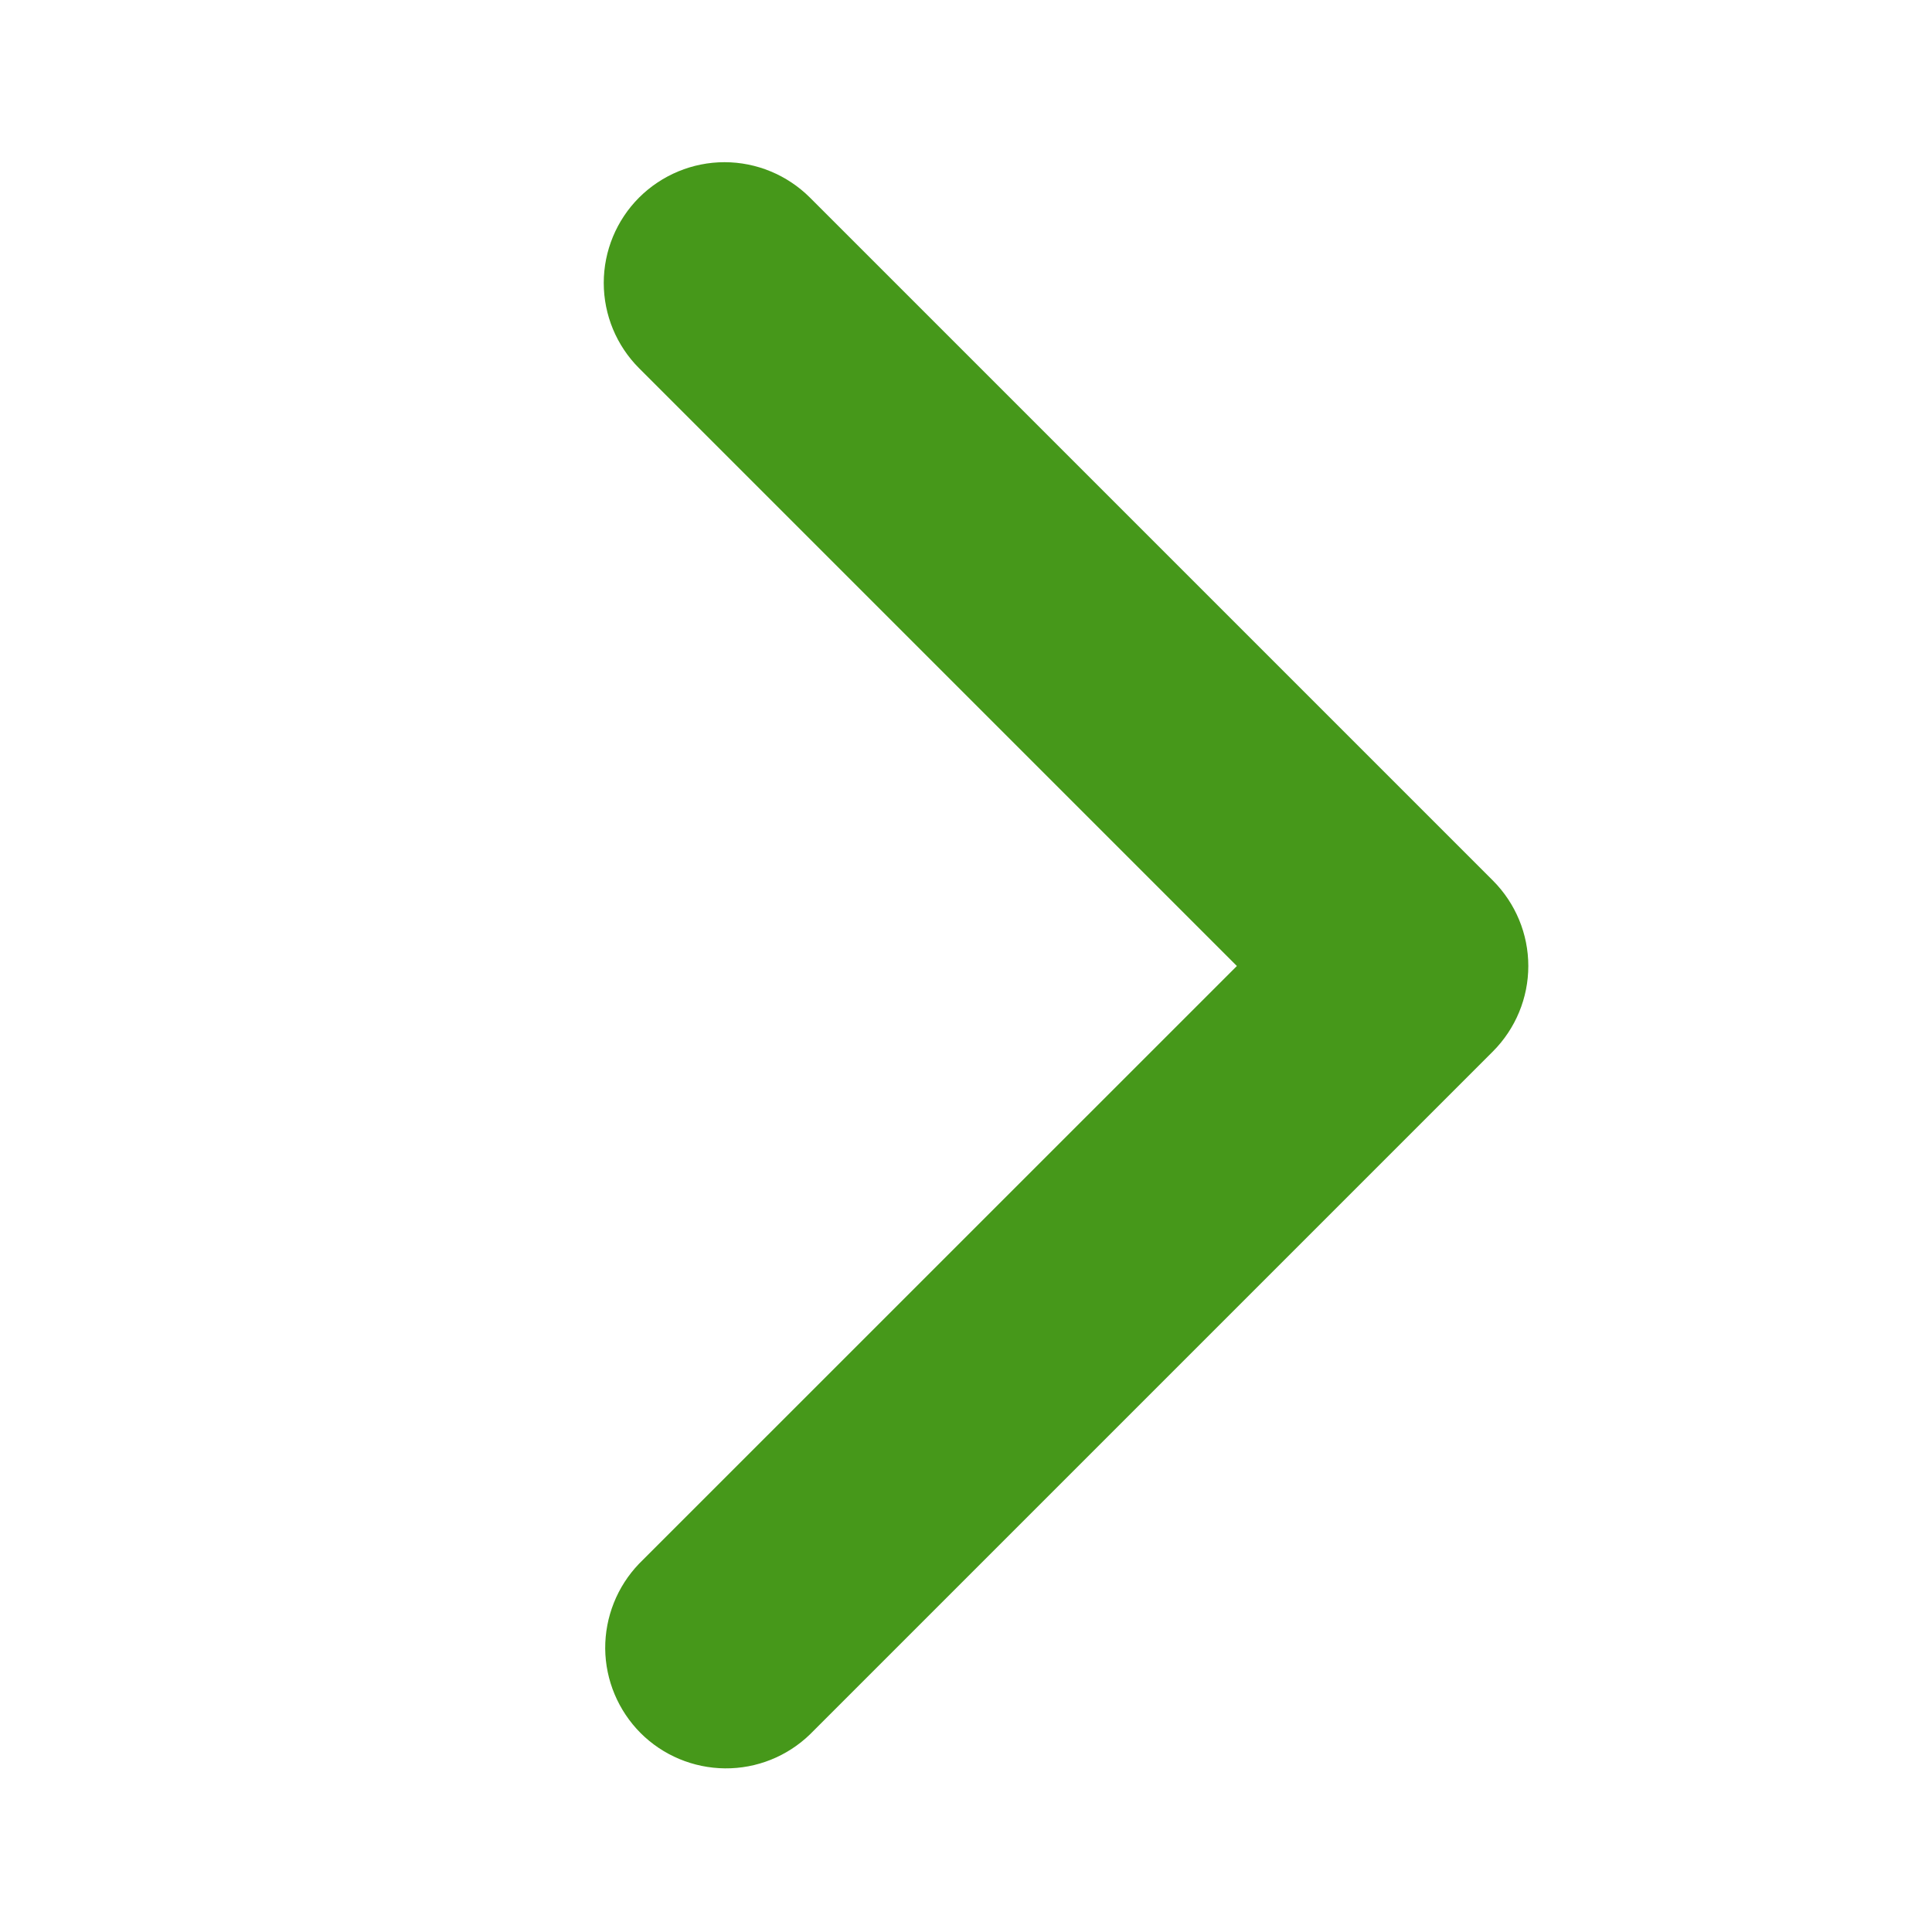 <svg width="20" height="20" viewBox="0 0 20 20" fill="none" xmlns="http://www.w3.org/2000/svg">
<g id="svg">
<path id="Vector" d="M6.616 2.045C6.382 2.279 6.25 2.597 6.25 2.929C6.25 3.26 6.382 3.578 6.616 3.812L12.804 10L6.616 16.187C6.389 16.423 6.263 16.739 6.265 17.067C6.268 17.394 6.4 17.708 6.631 17.94C6.863 18.172 7.177 18.303 7.505 18.306C7.832 18.309 8.148 18.183 8.384 17.955L15.455 10.884C15.689 10.649 15.821 10.331 15.821 10C15.821 9.668 15.689 9.351 15.455 9.116L8.384 2.045C8.149 1.811 7.831 1.679 7.5 1.679C7.169 1.679 6.851 1.811 6.616 2.045Z" fill="#46981A"/>
</g>
</svg>
